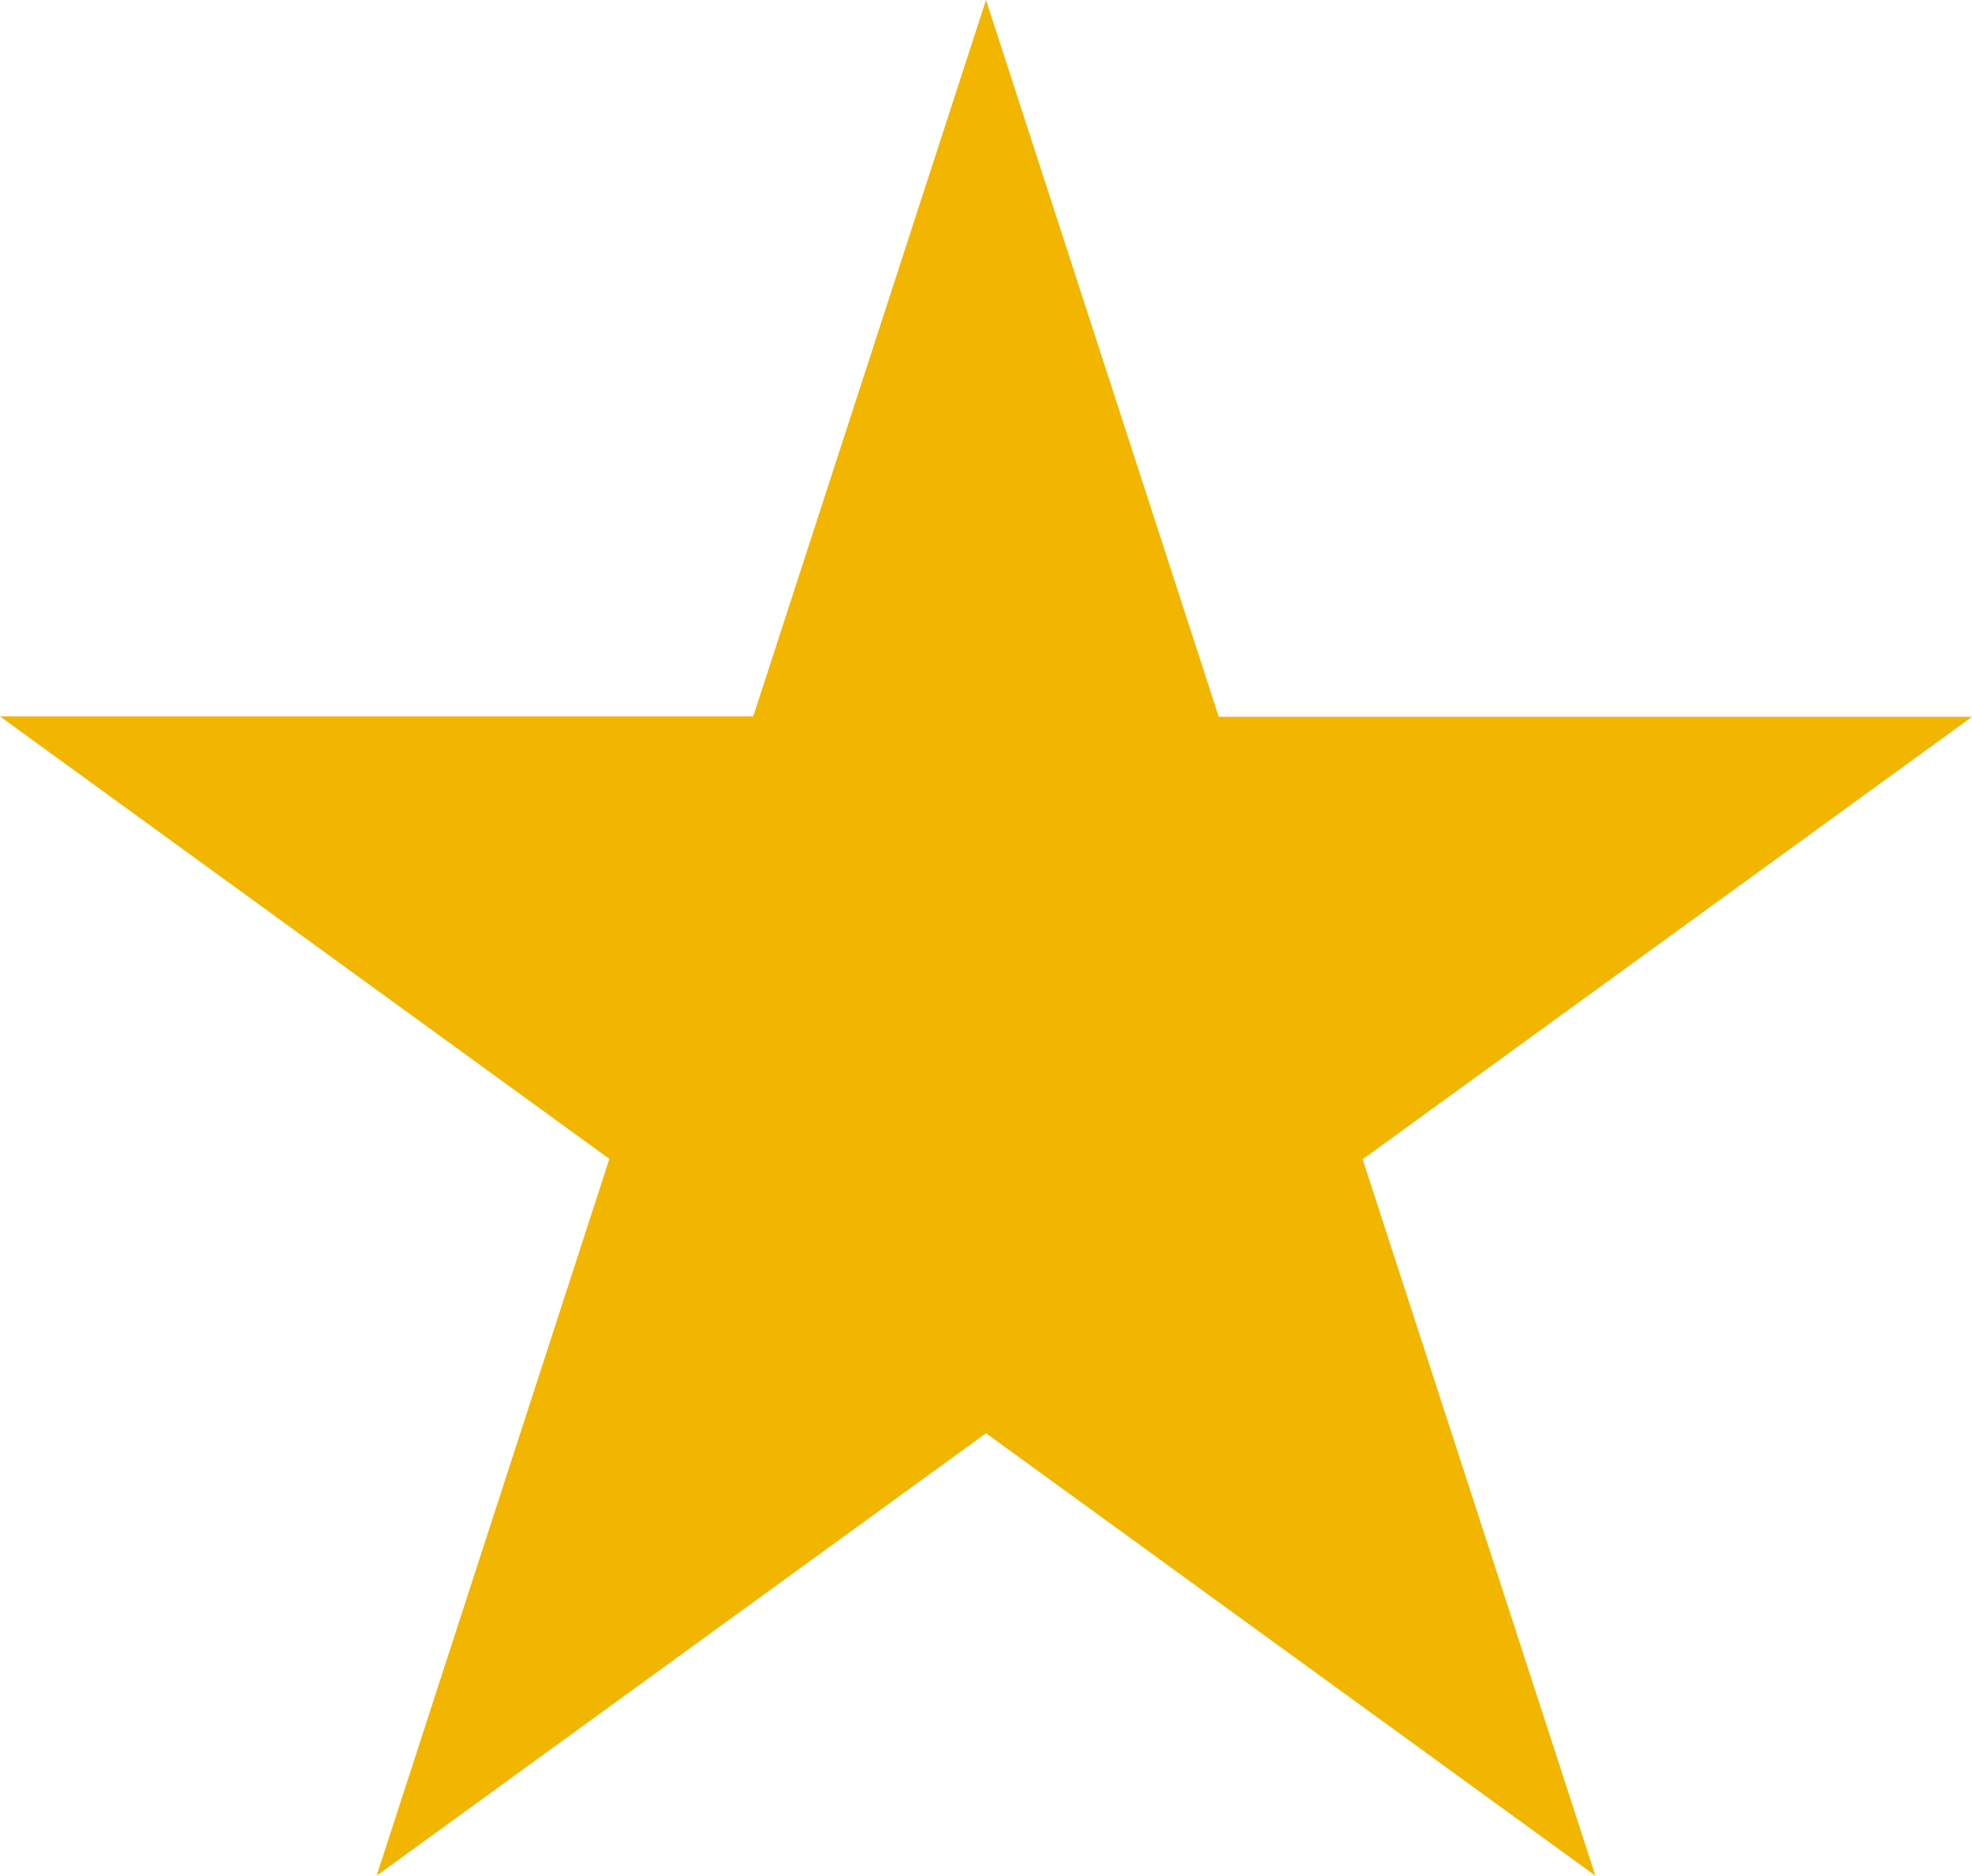 <svg xmlns="http://www.w3.org/2000/svg" width="20.504" height="19.5" viewBox="0 0 20.504 19.5">
  <path id="Path_17" data-name="Path 17" d="M10.252,0,7.832,7.448H0l6.336,4.6L3.916,19.5l6.336-4.6,6.336,4.6-2.42-7.448,6.336-4.6H12.672Z" transform="translate(0 0)" fill="#f2b500"/>
</svg>
